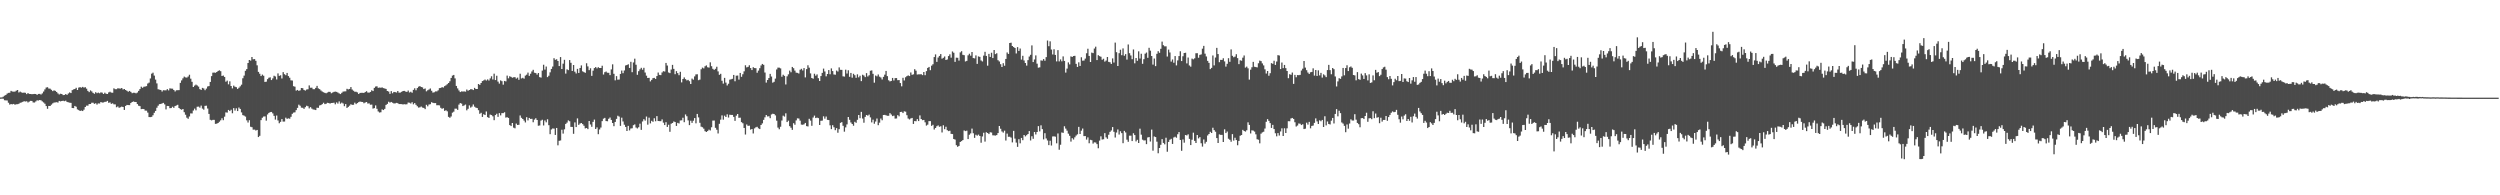 <?xml version="1.0" encoding="UTF-8"?>
<svg xmlns="http://www.w3.org/2000/svg" width="1920" height="150">
  <path d="M0 74.871h1v1.000H0zM1 74.796h1v1.000H1zM2 74.229h1v1.584H2zM3 73.482h1v3.540H3zM4 72.928h1v4.202H4zM5 71.903h1v5.230H5zM6 71.343h1v7.542H6zM7 71.214h1v9.098H7zM8 69.781h1v10.152H8zM9 70.296h1v9.828H9zM10 70.385h1v9.439H10zM11 70.364h1v10.054H11zM12 69.634h1v10.422H12zM13 69.106h1v10.909H13zM14 70.999h1v8.738H14zM15 70.351h1v8.579H15zM16 70.945h1v7.749H16zM17 71.281h1v6.943H17zM18 71.113h1v6.622H18zM19 71.288h1v6.715H19zM20 72.275h1v5.497H20zM21 71.491h1v7.223H21zM22 72.124h1v5.930H22zM23 72.195h1v5.286H23zM24 72.358h1v5.152H24zM25 72.260h1v6.423H25zM26 72.132h1v6.600H26zM27 72.204h1v5.733H27zM28 72.870h1v4.194H28zM29 72.130h1v5.060H29zM30 72.094h1v4.689H30zM31 72.587h1v4.487H31zM32 71.725h1v6.166H32zM33 70.318h1v8.352H33zM34 68.672h1v10.994H34zM35 67.243h1v14.228H35zM36 66.988h1v16.553H36zM37 68.015h1v13.325H37zM38 68.087h1v13.327H38zM39 68.975h1v11.429H39zM40 69.986h1v9.409H40zM41 69.399h1v9.382H41zM42 69.775h1v8.871H42zM43 70.583h1v7.906H43zM44 71.737h1v7.055H44zM45 72.534h1v4.966H45zM46 72.009h1v5.883H46zM47 72.197h1v5.389H47zM48 73.085h1v4.261H48zM49 72.931h1v4.779H49zM50 72.268h1v5.032H50zM51 72.863h1v5.410H51zM52 71.776h1v6.826H52zM53 70.981h1v7.883H53zM54 71.453h1v7.563H54zM55 69.245h1v13.686H55zM56 68.660h1v14.396H56zM57 68.372h1v12.998H57zM58 67.440h1v14.513H58zM59 69.102h1v14.901H59zM60 67.299h1v17.261H60zM61 66.925h1v18.340H61zM62 67.352h1v17.560H62zM63 66.723h1v18.577H63zM64 67.288h1v16.923H64zM65 66.979h1v15.175H65zM66 68.079h1v13.018H66zM67 69.784h1v11.390H67zM68 70.778h1v9.145H68zM69 69.439h1v10.411H69zM70 70.172h1v8.749H70zM71 71.314h1v7.610H71zM72 72.047h1v7.747H72zM73 70.808h1v8.484H73zM74 71.558h1v8.767H74zM75 71.103h1v8.317H75zM76 71.625h1v7.877H76zM77 70.922h1v7.390H77zM78 71.188h1v7.612H78zM79 72.197h1v6.507H79zM80 71.186h1v7.072H80zM81 71.990h1v6.133H81zM82 72.198h1v5.253H82zM83 70.962h1v7.994H83zM84 70.442h1v8.189H84zM85 71.129h1v8.662H85zM86 71.239h1v8.145H86zM87 67.847h1v12.264H87zM88 68.505h1v11.661H88zM89 68.519h1v13.869H89zM90 67.764h1v13.998H90zM91 67.924h1v14.844H91zM92 68.049h1v14.331H92zM93 67.577h1v14.274H93zM94 68.702h1v13.463H94zM95 68.345h1v16.080H95zM96 69.145h1v12.213H96zM97 69.744h1v10.860H97zM98 70.444h1v10.268H98zM99 69.860h1v10.878H99zM100 70.559h1v8.613H100zM101 71.552h1v6.785H101zM102 71.217h1v6.723H102zM103 71.278h1v7.011H103zM104 71.671h1v6.642H104zM105 71.087h1v8.825H105zM106 69.795h1v11.427H106zM107 68.406h1v13.110H107zM108 66.557h1v17.272H108zM109 67.421h1v16.219H109zM110 66.588h1v17.163H110zM111 66.450h1v18.475H111zM112 66.171h1v18.835H112zM113 64.158h1v22.308H113zM114 63.416h1v26.502H114zM115 60.253h1v29.720H115zM116 56.583h1v33.155H116zM117 55.804h1v32.722H117zM118 58.037h1v28.582H118zM119 61.128h1v24.058H119zM120 64.073h1v18.662H120zM121 68.560h1v12.615H121zM122 68.843h1v11.142H122zM123 69.140h1v10.706H123zM124 70.308h1v9.101H124zM125 69.276h1v9.750H125zM126 69.391h1v10.799H126zM127 69.353h1v14.667H127zM128 68.432h1v12.902H128zM129 69.407h1v12.054H129zM130 67.815h1v15.302H130zM131 68.062h1v14.921H131zM132 68.120h1v13.874H132zM133 69.118h1v13.744H133zM134 70.234h1v11.204H134zM135 69.340h1v11.637H135zM136 69.271h1v11.195H136zM137 69.233h1v13.699H137zM138 63.643h1v20.167H138zM139 61.726h1v22.558H139zM140 60.146h1v23.567H140zM141 58.844h1v27.333H141zM142 59.427h1v28.712H142zM143 59.605h1v30.776H143zM144 58.763h1v32.496H144zM145 57.386h1v32.043H145zM146 60.420h1v26.686H146zM147 62.813h1v24.313H147zM148 66.813h1v18.091H148zM149 65.752h1v17.673H149zM150 64.985h1v19.733H150zM151 65.637h1v16.312H151zM152 66.490h1v15.391H152zM153 68.452h1v14.215H153zM154 69.079h1v12.041H154zM155 67.479h1v15.906H155zM156 67.934h1v16.315H156zM157 69.261h1v12.021H157zM158 68.027h1v13.115H158zM159 66.386h1v16.962H159zM160 66.091h1v21.406H160zM161 62.939h1v29.083H161zM162 58.460h1v34.031H162zM163 55.798h1v36.235H163zM164 55.725h1v36.346H164zM165 55.907h1v39.207H165zM166 55.303h1v39.679H166zM167 54.462h1v39.985H167zM168 53.994h1v39.493H168zM169 54.676h1v37.754H169zM170 58.330h1v32.485H170zM171 57.983h1v34.329H171zM172 59.103h1v30.481H172zM173 62.736h1v23.579H173zM174 61.904h1v24.549H174zM175 64.788h1v19.633H175zM176 62.452h1v22.831H176zM177 66.039h1v18.217H177zM178 67.890h1v19.122H178zM179 65.757h1v17.305H179zM180 66.590h1v18.356H180zM181 66.988h1v16.205H181zM182 68.304h1v16.984H182zM183 67.380h1v15.203H183zM184 66.278h1v17.401H184zM185 65.033h1v21.274H185zM186 60.113h1v28.285H186zM187 58.081h1v30.738H187zM188 54.362h1v35.191H188zM189 53.081h1v39.311H189zM190 48.375h1v45.731H190zM191 46.055h1v46.238H191zM192 46.566h1v50.757H192zM193 43.754h1v53.922H193zM194 45.508h1v54.072H194zM195 45.380h1v54.134H195zM196 46.699h1v53.548H196zM197 50.173h1v49.615H197zM198 55.197h1v50.068H198zM199 56.622h1v47.688H199zM200 58.440h1v33.833H200zM201 57.287h1v33.110H201zM202 58.139h1v31.340H202zM203 62.909h1v26.496H203zM204 62.706h1v29.946H204zM205 60.764h1v27.149H205zM206 59.702h1v27.016H206zM207 59.367h1v26.742H207zM208 61.478h1v24.463H208zM209 60.189h1v26.881H209zM210 58.189h1v30.785H210zM211 58.734h1v33.109H211zM212 61.011h1v27.736H212zM213 56.374h1v36.121H213zM214 58.275h1v36.406H214zM215 57.824h1v35.746H215zM216 60.280h1v31.189H216zM217 55.414h1v37.994H217zM218 57.000h1v36.328H218zM219 57.762h1v32.608H219zM220 56.020h1v35.278H220zM221 58.441h1v32.445H221zM222 59.706h1v31.481H222zM223 61.709h1v28.011H223zM224 61.846h1v25.543H224zM225 66.183h1v20.296H225zM226 66.541h1v19.745H226zM227 69.585h1v14.996H227zM228 69.086h1v13.735H228zM229 69.766h1v10.618H229zM230 69.397h1v11.799H230zM231 67.561h1v15.133H231zM232 67.743h1v15.043H232zM233 69.051h1v14.534H233zM234 69.561h1v12.756H234zM235 68.778h1v12.419H235zM236 68.569h1v13.052H236zM237 65.572h1v17.672H237zM238 67.358h1v14.903H238zM239 67.326h1v16.081H239zM240 68.490h1v15.563H240zM241 68.485h1v15.736H241zM242 67.506h1v17.045H242zM243 65.936h1v16.824H243zM244 67.883h1v14.933H244zM245 68.477h1v12.497H245zM246 69.501h1v11.178H246zM247 70.272h1v9.721H247zM248 70.866h1v8.059H248zM249 71.335h1v8.632H249zM250 71.608h1v8.084H250zM251 71.073h1v7.902H251zM252 70.497h1v8.638H252zM253 70.572h1v8.986H253zM254 71.608h1v7.480H254zM255 71.078h1v7.996H255zM256 70.532h1v8.318H256zM257 70.339h1v9.766H257zM258 70.567h1v8.083H258zM259 71.081h1v8.506H259zM260 71.736h1v6.154H260zM261 72.257h1v7.357H261zM262 71.251h1v7.545H262zM263 70.345h1v9.117H263zM264 70.172h1v11.402H264zM265 70.168h1v9.765H265zM266 68.223h1v14.686H266zM267 68.679h1v13.408H267zM268 68.316h1v12.848H268zM269 66.874h1v13.186H269zM270 68.754h1v11.784H270zM271 69.667h1v10.795H271zM272 70.430h1v8.420H272zM273 70.453h1v9.532H273zM274 70.970h1v8.196H274zM275 72.205h1v6.217H275zM276 71.386h1v6.618H276zM277 71.247h1v7.001H277zM278 71.251h1v7.060H278zM279 71.350h1v7.934H279zM280 70.693h1v8.074H280zM281 70.030h1v8.319H281zM282 71.077h1v8.446H282zM283 71.169h1v8.242H283zM284 70.589h1v9.856H284zM285 69.337h1v10.986H285zM286 69.955h1v13.473H286zM287 67.480h1v15.585H287zM288 66.467h1v14.480H288zM289 66.229h1v17.335H289zM290 67.435h1v18.193H290zM291 67.227h1v19.203H291zM292 67.373h1v18.822H292zM293 67.114h1v16.926H293zM294 67.690h1v16.844H294zM295 67.916h1v15.688H295zM296 68.294h1v12.305H296zM297 69.906h1v9.850H297zM298 70.273h1v7.836H298zM299 72.089h1v6.704H299zM300 70.013h1v8.290H300zM301 71.604h1v7.293H301zM302 70.594h1v8.847H302zM303 70.767h1v8.642H303zM304 71.047h1v7.950H304zM305 69.864h1v9.379H305zM306 71.191h1v8.739H306zM307 71.055h1v8.878H307zM308 70.509h1v9.453H308zM309 69.893h1v10.321H309zM310 69.791h1v10.236H310zM311 70.304h1v9.886H311zM312 70.600h1v9.489H312zM313 69.522h1v9.250H313zM314 70.993h1v7.915H314zM315 70.456h1v9.066H315zM316 71.237h1v7.249H316zM317 69.040h1v11.102H317zM318 67.804h1v11.373H318zM319 69.308h1v11.186H319zM320 67.618h1v13.990H320zM321 66.556h1v16.080H321zM322 66.085h1v16.358H322zM323 66.828h1v14.988H323zM324 67.103h1v15.536H324zM325 68.427h1v14.446H325zM326 67.965h1v15.833H326zM327 70.158h1v10.342H327zM328 69.319h1v12.325H328zM329 68.689h1v11.574H329zM330 67.930h1v12.118H330zM331 69.709h1v8.793H331zM332 71.121h1v7.882H332zM333 70.867h1v8.344H333zM334 70.196h1v8.945H334zM335 70.200h1v10.634H335zM336 69.383h1v11.387H336zM337 67.686h1v13.249H337zM338 67.511h1v15.294H338zM339 66.903h1v16.671H339zM340 67.241h1v15.875H340zM341 66.154h1v18.999H341zM342 65.548h1v19.161H342zM343 64.679h1v20.822H343zM344 63.736h1v26.034H344zM345 62.416h1v28.077H345zM346 59.842h1v29.614H346zM347 58.038h1v28.474H347zM348 57.536h1v28.208H348zM349 60.208h1v23.230H349zM350 66.003h1v17.469H350zM351 67.909h1v16.489H351zM352 69.496h1v10.841H352zM353 70.687h1v8.450H353zM354 70.185h1v9.387H354zM355 70.275h1v11.174H355zM356 70.200h1v10.743H356zM357 70.419h1v9.878H357zM358 68.740h1v16.010H358zM359 69.675h1v13.889H359zM360 69.140h1v11.822H360zM361 68.506h1v14.121H361zM362 68.575h1v13.291H362zM363 69.164h1v11.053H363zM364 67.474h1v14.424H364zM365 68.340h1v14.356H365zM366 68.375h1v14.636H366zM367 64.499h1v20.142H367zM368 65.166h1v22.224H368zM369 63.751h1v22.857H369zM370 62.237h1v27.579H370zM371 61.735h1v26.002H371zM372 61.108h1v27.209H372zM373 61.864h1v23.728H373zM374 60.966h1v29.004H374zM375 61.828h1v28.738H375zM376 60.210h1v27.796H376zM377 58.559h1v29.795H377zM378 61.009h1v28.318H378zM379 56.580h1v35.717H379zM380 61.483h1v26.898H380zM381 58.176h1v29.154H381zM382 62.654h1v27.103H382zM383 64.188h1v22.699H383zM384 61.730h1v26.887H384zM385 62.379h1v24.519H385zM386 65.026h1v21.844H386zM387 62.135h1v24.086H387zM388 62.515h1v27.795H388zM389 58.062h1v31.969H389zM390 60.180h1v30.408H390zM391 58.590h1v37.450H391zM392 59.029h1v37.799H392zM393 59.684h1v34.798H393zM394 59.339h1v38.729H394zM395 59.252h1v39.318H395zM396 60.355h1v34.558H396zM397 59.601h1v36.418H397zM398 61.306h1v34.544H398zM399 56.653h1v32.039H399zM400 60.266h1v30.190H400zM401 59.770h1v31.613H401zM402 60.424h1v32.203H402zM403 58.071h1v35.972H403zM404 57.351h1v32.654H404zM405 55.746h1v36.723H405zM406 58.248h1v32.321H406zM407 56.645h1v34.692H407zM408 54.907h1v36.323H408zM409 53.585h1v40.334H409zM410 55.835h1v36.028H410zM411 56.101h1v34.729H411zM412 57.319h1v34.826H412zM413 56.066h1v40.499H413zM414 59.230h1v37.116H414zM415 59.605h1v33.028H415zM416 54.243h1v37.728H416zM417 49.718h1v46.645H417zM418 53.435h1v39.091H418zM419 51.102h1v42.844H419zM420 59.213h1v32.405H420zM421 58.178h1v37.981H421zM422 55.561h1v47.509H422zM423 52.928h1v46.516H423zM424 51.092h1v47.576H424zM425 44.703h1v54.061H425zM426 45.915h1v57.693H426zM427 45.518h1v52.760H427zM428 46.837h1v64.790H428zM429 50.722h1v57.437H429zM430 43.835h1v64.054H430zM431 52.980h1v46.672H431zM432 48.919h1v53.703H432zM433 45.926h1v53.377H433zM434 56.532h1v38.629H434zM435 53.243h1v40.916H435zM436 53.855h1v38.635H436zM437 46.152h1v46.963H437zM438 48.255h1v49.174H438zM439 54.463h1v43.030H439zM440 49.909h1v52.836H440zM441 55.058h1v38.927H441zM442 56.437h1v41.142H442zM443 52.886h1v38.041H443zM444 56.038h1v39.846H444zM445 52.204h1v42.654H445zM446 50.212h1v44.250H446zM447 54.767h1v40.558H447zM448 55.411h1v41.173H448zM449 55.932h1v42.675H449zM450 48.606h1v49.700H450zM451 50.972h1v48.209H451zM452 53.879h1v39.025H452zM453 52.442h1v43.142H453zM454 58.244h1v39.125H454zM455 54.261h1v39.335H455zM456 52.252h1v39.587H456zM457 51.508h1v47.572H457zM458 52.523h1v45.316H458zM459 51.604h1v51.449H459zM460 52.232h1v47.209H460zM461 52.219h1v45.719H461zM462 50.492h1v42.526H462zM463 57.240h1v33.877H463zM464 55.472h1v35.036H464zM465 54.929h1v38.051H465zM466 55.868h1v37.289H466zM467 55.928h1v35.313H467zM468 57.691h1v32.563H468zM469 53.307h1v38.821H469zM470 49.426h1v45.056H470zM471 56.689h1v40.214H471zM472 61.709h1v31.939H472zM473 58.483h1v32.822H473zM474 61.209h1v27.685H474zM475 61.101h1v28.458H475zM476 56.760h1v39.931H476zM477 54.176h1v36.169H477zM478 56.213h1v37.067H478zM479 54.114h1v41.703H479zM480 50.276h1v47.220H480zM481 49.935h1v50.682H481zM482 49.333h1v47.328H482zM483 52.169h1v47.990H483zM484 47.483h1v51.254H484zM485 55.430h1v43.057H485zM486 47.959h1v48.186H486zM487 45.067h1v50.480H487zM488 49.710h1v48.245H488zM489 57.434h1v41.233H489zM490 54.665h1v43.085H490zM491 53.227h1v41.753H491zM492 52.084h1v47.671H492zM493 53.568h1v39.735H493zM494 52.073h1v39.483H494zM495 55.693h1v36.926H495zM496 58.122h1v31.398H496zM497 59.914h1v35.848H497zM498 59.734h1v30.645H498zM499 62.535h1v32.222H499zM500 61.354h1v31.444H500zM501 60.014h1v33.524H501zM502 59.801h1v31.027H502zM503 60.636h1v32.490H503zM504 58.422h1v30.756H504zM505 55.701h1v37.246H505zM506 57.513h1v35.493H506zM507 57.677h1v35.398H507zM508 55.630h1v36.060H508zM509 54.706h1v39.484H509zM510 54.934h1v41.103H510zM511 48.340h1v45.523H511zM512 50.354h1v47.108H512zM513 55.658h1v40.125H513zM514 56.146h1v45.088H514zM515 53.402h1v41.600H515zM516 49.798h1v44.688H516zM517 52.899h1v40.361H517zM518 56.997h1v36.730H518zM519 54.635h1v42.094H519zM520 56.147h1v38.194H520zM521 57.773h1v37.044H521zM522 55.123h1v37.372H522zM523 63.258h1v29.151H523zM524 60.648h1v29.781H524zM525 59.427h1v34.405H525zM526 60.780h1v27.125H526zM527 61.721h1v27.551H527zM528 61.332h1v31.158H528zM529 62.353h1v33.751H529zM530 64.504h1v28.206H530zM531 60.344h1v34.000H531zM532 61.165h1v31.579H532zM533 58.665h1v32.023H533zM534 57.125h1v37.578H534zM535 57.057h1v30.449H535zM536 61.572h1v28.615H536zM537 61.123h1v33.164H537zM538 53.210h1v44.072H538zM539 51.901h1v45.836H539zM540 52.521h1v46.283H540zM541 50.900h1v49.871H541zM542 50.242h1v51.129H542zM543 51.649h1v49.012H543zM544 51.932h1v47.662H544zM545 47.880h1v52.326H545zM546 50.862h1v46.876H546zM547 52.828h1v39.784H547zM548 53.660h1v38.934H548zM549 52.825h1v45.309H549zM550 51.235h1v48.392H550zM551 54.824h1v47.661H551zM552 57.467h1v37.622H552zM553 56.679h1v35.212H553zM554 62.020h1v26.584H554zM555 64.220h1v27.660H555zM556 59.787h1v29.055H556zM557 63.441h1v26.418H557zM558 65.653h1v22.172H558zM559 64.308h1v25.948H559zM560 61.190h1v26.940H560zM561 60.852h1v27.398H561zM562 60.509h1v27.774H562zM563 57.529h1v32.239H563zM564 62.432h1v30.407H564zM565 58.137h1v30.708H565zM566 58.004h1v29.539H566zM567 61.135h1v29.319H567zM568 56.038h1v34.354H568zM569 58.976h1v34.838H569zM570 57.054h1v37.591H570zM571 54.802h1v43.477H571zM572 50.120h1v53.227H572zM573 51.787h1v43.817H573zM574 51.329h1v45.327H574zM575 50.138h1v46.387H575zM576 52.265h1v47.253H576zM577 53.801h1v45.271H577zM578 51.626h1v50.864H578zM579 52.269h1v46.328H579zM580 52.363h1v45.453H580zM581 55.841h1v41.548H581zM582 54.221h1v44.352H582zM583 52.400h1v46.734H583zM584 50.295h1v45.697H584zM585 49.102h1v45.685H585zM586 49.762h1v42.274H586zM587 55.683h1v34.414H587zM588 63.450h1v24.871H588zM589 61.424h1v28.045H589zM590 59.958h1v29.352H590zM591 56.710h1v34.061H591zM592 58.785h1v29.137H592zM593 63.479h1v23.869H593zM594 62.804h1v24.744H594zM595 60.344h1v28.306H595zM596 53.364h1v39.294H596zM597 51.912h1v46.064H597zM598 51.961h1v47.320H598zM599 52.524h1v44.805H599zM600 58.948h1v33.636H600zM601 57.397h1v31.416H601zM602 58.255h1v31.310H602zM603 64.851h1v22.202H603zM604 58.617h1v35.107H604zM605 57.077h1v35.597H605zM606 54.226h1v42.665H606zM607 55.490h1v42.586H607zM608 51.391h1v48.327H608zM609 52.400h1v42.241H609zM610 54.215h1v41.556H610zM611 55.801h1v36.663H611zM612 55.971h1v34.901H612zM613 56.497h1v34.550H613zM614 53.561h1v39.102H614zM615 52.817h1v42.853H615zM616 54.115h1v41.718H616zM617 52.290h1v43.188H617zM618 59.458h1v34.953H618zM619 53.080h1v43.778H619zM620 50.143h1v46.987H620zM621 51.991h1v39.273H621zM622 56.375h1v36.267H622zM623 59.898h1v36.692H623zM624 60.446h1v29.808H624zM625 56.652h1v32.151H625zM626 58.126h1v32.546H626zM627 57.132h1v33.174H627zM628 60.075h1v30.665H628zM629 62.232h1v33.749H629zM630 58.416h1v34.340H630zM631 55.945h1v36.669H631zM632 52.703h1v36.652H632zM633 54.903h1v36.226H633zM634 58.628h1v30.844H634zM635 56.820h1v35.235H635zM636 53.815h1v38.408H636zM637 57.051h1v39.204H637zM638 52.533h1v46.638H638zM639 54.593h1v41.571H639zM640 57.173h1v40.580H640zM641 57.416h1v42.597H641zM642 54.156h1v44.242H642zM643 54.911h1v47.023H643zM644 51.755h1v47.465H644zM645 53.610h1v40.775H645zM646 53.681h1v40.139H646zM647 58.642h1v37.950H647zM648 58.853h1v42.277H648zM649 53.492h1v44.349H649zM650 56.491h1v39.057H650zM651 53.958h1v35.922H651zM652 59.002h1v33.028H652zM653 56.036h1v38.018H653zM654 59.639h1v35.610H654zM655 56.690h1v39.849H655zM656 57.772h1v35.789H656zM657 59.753h1v34.577H657zM658 57.078h1v34.937H658zM659 59.415h1v28.907H659zM660 58.184h1v32.605H660zM661 62.332h1v23.569H661zM662 57.404h1v33.605H662zM663 57.985h1v36.250H663zM664 59.249h1v30.495H664zM665 56.154h1v32.168H665zM666 58.720h1v30.093H666zM667 57.796h1v30.222H667zM668 54.330h1v35.819H668zM669 54.064h1v39.955H669zM670 56.684h1v35.212H670zM671 63.496h1v31.513H671zM672 58.031h1v35.306H672zM673 58.623h1v32.434H673zM674 57.177h1v38.981H674zM675 58.879h1v35.339H675zM676 59.482h1v31.554H676zM677 61.054h1v31.328H677zM678 59.055h1v29.242H678zM679 57.367h1v30.831H679zM680 54.495h1v34.082H680zM681 58.477h1v30.448H681zM682 61.669h1v27.242H682zM683 62.530h1v24.337H683zM684 62.141h1v25.818H684zM685 59.871h1v29.327H685zM686 61.813h1v27.019H686zM687 60.012h1v31.063H687zM688 59.938h1v31.029H688zM689 61.597h1v26.843H689zM690 61.469h1v27.857H690zM691 63.779h1v22.261H691zM692 66.280h1v19.593H692zM693 59.748h1v27.072H693zM694 61.797h1v23.723H694zM695 59.324h1v26.424H695zM696 58.493h1v29.976H696zM697 57.907h1v33.119H697zM698 58.410h1v33.338H698zM699 55.660h1v35.298H699zM700 57.446h1v33.139H700zM701 57.066h1v38.092H701zM702 53.162h1v39.837H702zM703 54.257h1v38.869H703zM704 57.232h1v34.253H704zM705 57.091h1v35.867H705zM706 57.112h1v31.515H706zM707 56.969h1v34.411H707zM708 57.710h1v34.623H708zM709 55.281h1v36.834H709zM710 57.732h1v36.218H710zM711 54.654h1v41.798H711zM712 52.158h1v43.608H712zM713 51.395h1v41.652H713zM714 53.912h1v39.098H714zM715 50.408h1v46.280H715zM716 49.337h1v46.517H716zM717 43.820h1v55.644H717zM718 41.796h1v56.533H718zM719 47.502h1v49.474H719zM720 44.205h1v52.097H720zM721 42.971h1v54.423H721zM722 41.500h1v55.476H722zM723 45.046h1v56.692H723zM724 44.374h1v51.823H724zM725 43.340h1v55.876H725zM726 46.105h1v51.247H726zM727 45.689h1v54.291H727zM728 43.034h1v57.691H728zM729 41.732h1v58.666H729zM730 44.306h1v58.528H730zM731 39.520h1v63.430H731zM732 40.517h1v66.228H732zM733 47.491h1v59.709H733zM734 44.280h1v67.210H734zM735 44.374h1v68.347H735zM736 46.540h1v65.513H736zM737 40.265h1v68.763H737zM738 39.305h1v69.069H738zM739 42.077h1v65.483H739zM740 42.395h1v57.785H740zM741 47.203h1v53.523H741zM742 46.745h1v53.592H742zM743 42.506h1v64.314H743zM744 41.264h1v62.199H744zM745 42.744h1v59.702H745zM746 39.947h1v58.827H746zM747 44.584h1v57.776H747zM748 44.843h1v61.055H748zM749 42.543h1v60.942H749zM750 49.067h1v55.141H750zM751 43.292h1v60.069H751zM752 43.666h1v60.802H752zM753 46.429h1v63.188H753zM754 47.181h1v57.632H754zM755 42.718h1v59.246H755zM756 39.798h1v68.934H756zM757 42.932h1v58.645H757zM758 50.438h1v51.703H758zM759 41.356h1v61.611H759zM760 43.748h1v57.829H760zM761 40.500h1v61.301H761zM762 44.592h1v59.340H762zM763 38.419h1v65.547H763zM764 41.570h1v62.572H764zM765 40.896h1v62.832H765zM766 46.214h1v55.958H766zM767 47.204h1v49.545H767zM768 49.313h1v49.532H768zM769 51.481h1v49.503H769zM770 48.542h1v53.277H770zM771 50.486h1v49.849H771zM772 45.282h1v62.668H772zM773 40.303h1v62.326H773zM774 41.441h1v63.630H774zM775 33.005h1v72.018H775zM776 32.774h1v72.899H776zM777 35.330h1v74.055H777zM778 36.170h1v64.321H778zM779 36.843h1v69.628H779zM780 41.071h1v68.434H780zM781 36.188h1v76.582H781zM782 39.107h1v67.803H782zM783 37.283h1v72.784H783zM784 45.770h1v60.175H784zM785 42.849h1v64.818H785zM786 46.450h1v57.244H786zM787 48.360h1v56.398H787zM788 50.370h1v53.475H788zM789 46.172h1v56.730H789zM790 43.416h1v57.244H790zM791 42.073h1v65.822H791zM792 34.857h1v69.773H792zM793 47.684h1v58.935H793zM794 45.655h1v55.703H794zM795 42.548h1v60.718H795zM796 48.902h1v52.487H796zM797 51.961h1v44.905H797zM798 51.716h1v49.190H798zM799 46.387h1v49.870H799zM800 46.571h1v52.617H800zM801 45.358h1v61.715H801zM802 46.659h1v55.644H802zM803 43.883h1v62.435H803zM804 31.115h1v76.756H804zM805 35.500h1v75.959H805zM806 31.759h1v76.308H806zM807 38.054h1v73.739H807zM808 41.819h1v62.980H808zM809 37.855h1v66.871H809zM810 42.210h1v62.734H810zM811 47.155h1v62.919H811zM812 38.515h1v63.998H812zM813 47.176h1v67.817H813zM814 45.615h1v65.543H814zM815 47.111h1v54.625H815zM816 43.316h1v58.719H816zM817 46.787h1v50.160H817zM818 55.733h1v43.023H818zM819 52.700h1v47.659H819zM820 47.939h1v54.712H820zM821 49.482h1v54.792H821zM822 43.297h1v65.462H822zM823 43.711h1v62.421H823zM824 43.027h1v64.157H824zM825 42.854h1v62.595H825zM826 49.044h1v55.046H826zM827 51.398h1v51.773H827zM828 47.882h1v49.549H828zM829 50.612h1v52.301H829zM830 44.002h1v56.365H830zM831 46.572h1v52.142H831zM832 46.487h1v58.058H832zM833 44.994h1v59.510H833zM834 40.902h1v66.336H834zM835 37.403h1v68.105H835zM836 42.941h1v67.079H836zM837 47.619h1v59.744H837zM838 40.418h1v67.266H838zM839 40.788h1v69.490H839zM840 37.290h1v71.996H840zM841 35.860h1v73.606H841zM842 46.110h1v64.576H842zM843 42.371h1v71.499H843zM844 43.098h1v64.877H844zM845 43.559h1v61.138H845zM846 45.883h1v61.253H846zM847 45.105h1v61.872H847zM848 47.288h1v54.939H848zM849 46.470h1v59.070H849zM850 43.799h1v62.791H850zM851 47.513h1v55.957H851zM852 47.803h1v53.461H852zM853 49.097h1v51.096H853zM854 44.828h1v52.738H854zM855 48.035h1v53.203H855zM856 32.714h1v72.891H856zM857 40.100h1v61.697H857zM858 50.668h1v48.756H858zM859 40.881h1v62.421H859zM860 38.177h1v62.631H860zM861 42.386h1v59.873H861zM862 37.180h1v72.795H862zM863 42.784h1v57.720H863zM864 41.596h1v60.145H864zM865 45.775h1v61.481H865zM866 34.173h1v74.741H866zM867 40.863h1v63.321H867zM868 42.602h1v61.600H868zM869 45.446h1v62.901H869zM870 37.994h1v64.335H870zM871 48.635h1v55.074H871zM872 44.551h1v64.064H872zM873 46.694h1v60.673H873zM874 39.434h1v70.413H874zM875 44.961h1v53.846H875zM876 41.291h1v62.117H876zM877 48.982h1v58.277H877zM878 45.448h1v62.439H878zM879 41.235h1v66.545H879zM880 40.363h1v70.341H880zM881 44.384h1v61.199H881zM882 36.692h1v68.599H882zM883 38.923h1v69.753H883zM884 42.997h1v56.515H884zM885 49.631h1v66.101H885zM886 44.966h1v59.840H886zM887 50.772h1v54.499H887zM888 41.297h1v67.497H888zM889 39.330h1v78.371H889zM890 40.550h1v73.125H890zM891 37.474h1v73.711H891zM892 31.954h1v74.920H892zM893 34.694h1v75.059H893zM894 35.560h1v75.269H894zM895 35.585h1v70.170H895zM896 43.431h1v73.112H896zM897 38.091h1v70.919H897zM898 40.288h1v67.030H898zM899 47.332h1v59.287H899zM900 45.664h1v64.869H900zM901 48.161h1v57.392H901zM902 43.070h1v61.919H902zM903 50.206h1v55.560H903zM904 46.392h1v56.732H904zM905 43.075h1v58.363H905zM906 39.365h1v68.101H906zM907 46.916h1v68.898H907zM908 43.232h1v63.901H908zM909 40.725h1v68.858H909zM910 40.492h1v63.173H910zM911 48.687h1v55.344H911zM912 44.176h1v59.009H912zM913 50.297h1v56.361H913zM914 51.202h1v60.231H914zM915 44.992h1v62.301H915zM916 45.570h1v56.343H916zM917 44.794h1v63.411H917zM918 40.914h1v68.930H918zM919 40.832h1v62.851H919zM920 44.317h1v61.992H920zM921 42.128h1v63.205H921zM922 41.759h1v68.293H922zM923 37.395h1v75.219H923zM924 35.206h1v71.893H924zM925 41.193h1v69.099H925zM926 43.362h1v65.552H926zM927 46.767h1v57.293H927zM928 48.282h1v54.643H928zM929 53.104h1v48.101H929zM930 52.113h1v50.006H930zM931 42.621h1v55.485H931zM932 50.204h1v49.746H932zM933 44.161h1v56.998H933zM934 36.753h1v69.272H934zM935 41.519h1v68.327H935zM936 47.755h1v55.483H936zM937 45.993h1v57.593H937zM938 46.042h1v57.555H938zM939 44.725h1v64.337H939zM940 47.139h1v52.188H940zM941 51.175h1v51.000H941zM942 48.990h1v52.007H942zM943 44.684h1v61.852H943zM944 47.468h1v59.880H944zM945 37.940h1v70.920H945zM946 42.836h1v60.180H946zM947 43.968h1v64.016H947zM948 43.463h1v62.295H948zM949 41.601h1v65.962H949zM950 44.627h1v66.941H950zM951 49.267h1v58.972H951zM952 46.300h1v57.932H952zM953 46.664h1v57.041H953zM954 44.298h1v55.436H954zM955 42.602h1v58.003H955zM956 51.917h1v49.143H956zM957 51.147h1v48.881H957zM958 52.502h1v41.460H958zM959 61.130h1v34.830H959zM960 53.503h1v49.004H960zM961 51.642h1v48.444H961zM962 47.501h1v52.792H962zM963 51.241h1v49.849H963zM964 51.525h1v51.657H964zM965 51.778h1v55.198H965zM966 48.607h1v58.691H966zM967 46.547h1v63.551H967zM968 46.950h1v55.691H968zM969 48.672h1v53.016H969zM970 50.210h1v50.953H970zM971 53.230h1v45.468H971zM972 56.465h1v37.094H972zM973 54.519h1v36.966H973zM974 58.152h1v34.673H974zM975 56.213h1v38.373H975zM976 48.487h1v49.760H976zM977 49.013h1v46.901H977zM978 46.622h1v52.486H978zM979 49.850h1v52.489H979zM980 47.271h1v57.418H980zM981 42.353h1v59.867H981zM982 42.665h1v61.401H982zM983 53.060h1v47.903H983zM984 48.042h1v50.501H984zM985 52.333h1v52.098H985zM986 49.886h1v48.617H986zM987 52.306h1v49.856H987zM988 54.505h1v44.058H988zM989 60.032h1v33.043H989zM990 56.984h1v36.146H990zM991 57.459h1v33.502H991zM992 55.701h1v34.871H992zM993 64.387h1v26.953H993zM994 57.490h1v36.428H994zM995 59.353h1v37.806H995zM996 57.666h1v38.721H996zM997 57.728h1v37.087H997zM998 57.497h1v37.552H998zM999 54.196h1v41.870H999zM1000 52.762h1v42.664H1000zM1001 46.837h1v52.280H1001zM1002 51.931h1v46.862H1002zM1003 53.911h1v40.287H1003zM1004 55.712h1v40.003H1004zM1005 56.762h1v36.840H1005zM1006 55.483h1v43.057H1006zM1007 55.220h1v41.521H1007zM1008 52.504h1v43.930H1008zM1009 58.059h1v36.307H1009zM1010 53.769h1v37.164H1010zM1011 58.325h1v34.931H1011zM1012 54.024h1v41.229H1012zM1013 57.903h1v34.498H1013zM1014 55.977h1v37.143H1014zM1015 59.582h1v32.533H1015zM1016 57.081h1v40.475H1016zM1017 57.894h1v31.379H1017zM1018 59.260h1v37.069H1018zM1019 53.816h1v39.457H1019zM1020 49.837h1v45.370H1020zM1021 53.840h1v41.749H1021zM1022 57.045h1v35.611H1022zM1023 52.245h1v38.351H1023zM1024 53.127h1v41.671H1024zM1025 58.732h1v28.769H1025zM1026 66.396h1v17.436H1026zM1027 62.499h1v26.847H1027zM1028 60.047h1v25.000H1028zM1029 60.554h1v26.350H1029zM1030 58.662h1v35.393H1030zM1031 52.178h1v42.751H1031zM1032 57.875h1v38.806H1032zM1033 52.276h1v49.279H1033zM1034 50.133h1v45.443H1034zM1035 54.557h1v44.275H1035zM1036 51.647h1v43.226H1036zM1037 51.064h1v40.596H1037zM1038 52.072h1v40.484H1038zM1039 57.611h1v34.938H1039zM1040 57.929h1v29.770H1040zM1041 61.700h1v30.215H1041zM1042 55.417h1v39.016H1042zM1043 60.756h1v34.609H1043zM1044 61.274h1v36.487H1044zM1045 56.525h1v34.257H1045zM1046 57.888h1v32.754H1046zM1047 60.614h1v30.809H1047zM1048 56.181h1v32.931H1048zM1049 57.931h1v28.642H1049zM1050 61.728h1v31.801H1050zM1051 57.087h1v33.797H1051zM1052 63.699h1v27.005H1052zM1053 63.301h1v28.243H1053zM1054 57.892h1v27.561H1054zM1055 61.666h1v29.099H1055zM1056 53.644h1v33.568H1056zM1057 55.884h1v34.516H1057zM1058 55.343h1v34.672H1058zM1059 58.492h1v36.121H1059zM1060 57.417h1v33.016H1060zM1061 53.057h1v40.324H1061zM1062 51.779h1v40.313H1062zM1063 51.255h1v40.845H1063zM1064 53.485h1v35.593H1064zM1065 59.225h1v33.564H1065zM1066 60.860h1v29.024H1066zM1067 58.344h1v29.923H1067zM1068 60.511h1v26.091H1068zM1069 65.598h1v19.946H1069zM1070 63.090h1v23.065H1070zM1071 60.492h1v25.437H1071zM1072 61.634h1v22.750H1072zM1073 58.360h1v29.807H1073zM1074 62.306h1v29.304H1074zM1075 62.096h1v32.125H1075zM1076 56.843h1v32.642H1076zM1077 62.973h1v28.698H1077zM1078 60.212h1v28.589H1078zM1079 60.382h1v27.374H1079zM1080 62.425h1v30.485H1080zM1081 63.004h1v28.398H1081zM1082 59.900h1v32.891H1082zM1083 64.236h1v25.465H1083zM1084 61.686h1v32.377H1084zM1085 59.192h1v30.116H1085zM1086 62.754h1v24.500H1086zM1087 59.176h1v30.574H1087zM1088 65.186h1v25.910H1088zM1089 64.886h1v17.997H1089zM1090 63.633h1v21.962H1090zM1091 62.861h1v24.099H1091zM1092 60.709h1v27.546H1092zM1093 56.650h1v37.760H1093zM1094 54.214h1v38.554H1094zM1095 56.651h1v37.468H1095zM1096 58.498h1v39.842H1096zM1097 54.684h1v42.862H1097zM1098 58.413h1v35.458H1098zM1099 52.511h1v42.273H1099zM1100 54.541h1v41.436H1100zM1101 58.768h1v35.612H1101zM1102 61.167h1v30.316H1102zM1103 65.594h1v20.217H1103zM1104 60.391h1v28.233H1104zM1105 62.756h1v30.380H1105zM1106 60.698h1v24.440H1106zM1107 63.844h1v24.193H1107zM1108 65.452h1v22.084H1108zM1109 61.958h1v26.378H1109zM1110 64.010h1v23.396H1110zM1111 62.867h1v23.701H1111zM1112 62.141h1v24.663H1112zM1113 63.553h1v21.558H1113zM1114 63.577h1v23.090H1114zM1115 61.249h1v25.319H1115zM1116 62.339h1v25.504H1116zM1117 60.516h1v23.317H1117zM1118 61.347h1v26.955H1118zM1119 57.033h1v35.306H1119zM1120 61.220h1v27.123H1120zM1121 62.645h1v28.949H1121zM1122 59.861h1v34.234H1122zM1123 61.210h1v26.867H1123zM1124 58.250h1v36.448H1124zM1125 62.024h1v31.537H1125zM1126 57.992h1v39.559H1126zM1127 58.287h1v37.181H1127zM1128 52.843h1v45.091H1128zM1129 53.339h1v46.763H1129zM1130 53.508h1v42.299H1130zM1131 54.579h1v47.692H1131zM1132 58.701h1v43.691H1132zM1133 58.572h1v36.915H1133zM1134 57.805h1v43.095H1134zM1135 59.649h1v41.556H1135zM1136 59.908h1v31.870H1136zM1137 62.609h1v32.500H1137zM1138 60.297h1v31.495H1138zM1139 57.056h1v40.455H1139zM1140 58.444h1v35.868H1140zM1141 59.094h1v32.331H1141zM1142 60.180h1v32.527H1142zM1143 54.240h1v38.009H1143zM1144 58.571h1v35.696H1144zM1145 58.207h1v35.891H1145zM1146 59.982h1v26.837H1146zM1147 60.059h1v31.050H1147zM1148 56.999h1v35.007H1148zM1149 59.644h1v32.620H1149zM1150 60.436h1v31.074H1150zM1151 58.097h1v33.020H1151zM1152 59.679h1v30.179H1152zM1153 56.266h1v35.764H1153zM1154 54.623h1v40.485H1154zM1155 59.855h1v30.958H1155zM1156 63.019h1v21.647H1156zM1157 53.907h1v41.330H1157zM1158 57.677h1v34.181H1158zM1159 54.909h1v43.568H1159zM1160 48.798h1v53.652H1160zM1161 50.374h1v43.757H1161zM1162 58.006h1v44.261H1162zM1163 50.532h1v51.948H1163zM1164 45.267h1v58.557H1164zM1165 43.756h1v64.531H1165zM1166 42.753h1v62.185H1166zM1167 48.343h1v55.798H1167zM1168 47.271h1v53.767H1168zM1169 53.276h1v42.757H1169zM1170 59.563h1v36.358H1170zM1171 57.149h1v42.688H1171zM1172 55.992h1v34.834H1172zM1173 55.966h1v32.091H1173zM1174 60.186h1v34.857H1174zM1175 50.292h1v41.139H1175zM1176 49.237h1v45.982H1176zM1177 56.756h1v37.595H1177zM1178 55.758h1v38.108H1178zM1179 53.860h1v40.583H1179zM1180 53.926h1v46.977H1180zM1181 53.098h1v47.738H1181zM1182 56.560h1v41.113H1182zM1183 47.183h1v49.931H1183zM1184 55.989h1v42.847H1184zM1185 50.378h1v50.796H1185zM1186 42.385h1v53.550H1186zM1187 48.035h1v47.947H1187zM1188 54.264h1v40.213H1188zM1189 55.150h1v36.451H1189zM1190 45.737h1v48.653H1190zM1191 55.308h1v48.559H1191zM1192 46.672h1v55.672H1192zM1193 36.050h1v80.212H1193zM1194 43.115h1v60.076H1194zM1195 36.959h1v69.811H1195zM1196 46.925h1v58.543H1196zM1197 45.712h1v55.325H1197zM1198 46.171h1v62.585H1198zM1199 49.211h1v57.458H1199zM1200 51.786h1v52.748H1200zM1201 44.386h1v61.624H1201zM1202 45.565h1v55.803H1202zM1203 45.150h1v57.887H1203zM1204 49.945h1v55.836H1204zM1205 44.614h1v60.937H1205zM1206 42.854h1v67.212H1206zM1207 54.185h1v48.498H1207zM1208 45.703h1v58.019H1208zM1209 49.668h1v55.748H1209zM1210 51.133h1v48.511H1210zM1211 43.733h1v49.776H1211zM1212 51.232h1v47.590H1212zM1213 52.382h1v45.410H1213zM1214 44.041h1v60.050H1214zM1215 51.034h1v47.550H1215zM1216 50.492h1v54.860H1216zM1217 51.470h1v49.222H1217zM1218 55.817h1v43.301H1218zM1219 44.405h1v50.659H1219zM1220 49.861h1v49.278H1220zM1221 47.460h1v55.215H1221zM1222 51.756h1v45.755H1222zM1223 50.431h1v49.453H1223zM1224 52.435h1v47.119H1224zM1225 59.129h1v45.202H1225zM1226 51.123h1v58.782H1226zM1227 44.393h1v63.588H1227zM1228 41.741h1v71.256H1228zM1229 38.590h1v67.379H1229zM1230 44.941h1v67.710H1230zM1231 39.155h1v65.492H1231zM1232 42.131h1v62.943H1232zM1233 44.024h1v57.430H1233zM1234 41.083h1v63.981H1234zM1235 39.343h1v67.525H1235zM1236 36.962h1v75.620H1236zM1237 39.371h1v65.273H1237zM1238 43.186h1v56.231H1238zM1239 47.123h1v52.842H1239zM1240 43.951h1v60.583H1240zM1241 35.432h1v67.630H1241zM1242 44.988h1v62.982H1242zM1243 43.039h1v67.757H1243zM1244 45.638h1v63.521H1244zM1245 51.710h1v49.348H1245zM1246 42.693h1v63.157H1246zM1247 44.680h1v58.171H1247zM1248 44.951h1v57.968H1248zM1249 47.459h1v58.885H1249zM1250 46.695h1v60.991H1250zM1251 53.882h1v52.111H1251zM1252 48.665h1v54.968H1252zM1253 47.532h1v65.202H1253zM1254 43.133h1v62.897H1254zM1255 43.585h1v55.721H1255zM1256 39.044h1v72.696H1256zM1257 28.684h1v88.438H1257zM1258 36.796h1v76.451H1258zM1259 35.907h1v77.520H1259zM1260 35.400h1v79.681H1260zM1261 32.429h1v74.757H1261zM1262 36.913h1v73.751H1262zM1263 36.706h1v79.173H1263zM1264 39.402h1v72.595H1264zM1265 48.946h1v61.955H1265zM1266 44.972h1v69.201H1266zM1267 47.511h1v60.433H1267zM1268 39.461h1v64.003H1268zM1269 32.192h1v79.029H1269zM1270 37.087h1v64.989H1270zM1271 44.105h1v59.825H1271zM1272 51.074h1v51.492H1272zM1273 47.997h1v53.405H1273zM1274 43.138h1v64.007H1274zM1275 44.247h1v61.173H1275zM1276 43.854h1v69.637H1276zM1277 42.399h1v75.647H1277zM1278 41.879h1v67.274H1278zM1279 41.587h1v71.054H1279zM1280 42.863h1v59.987H1280zM1281 50.139h1v49.020H1281zM1282 43.207h1v55.649H1282zM1283 47.147h1v53.526H1283zM1284 49.204h1v47.190H1284zM1285 45.955h1v53.524H1285zM1286 50.772h1v44.580H1286zM1287 43.352h1v52.557H1287zM1288 46.909h1v59.176H1288zM1289 46.082h1v62.622H1289zM1290 44.524h1v57.525H1290zM1291 46.698h1v56.426H1291zM1292 47.503h1v58.309H1292zM1293 40.267h1v66.733H1293zM1294 32.639h1v71.555H1294zM1295 46.398h1v62.269H1295zM1296 44.245h1v59.327H1296zM1297 45.501h1v58.829H1297zM1298 44.982h1v60.573H1298zM1299 42.955h1v63.065H1299zM1300 40.798h1v69.571H1300zM1301 45.348h1v56.796H1301zM1302 36.893h1v70.343H1302zM1303 38.401h1v63.003H1303zM1304 41.909h1v58.011H1304zM1305 45.199h1v54.225H1305zM1306 48.174h1v60.610H1306zM1307 47.366h1v63.749H1307zM1308 44.349h1v61.188H1308zM1309 53.411h1v54.338H1309zM1310 49.429h1v51.026H1310zM1311 42.519h1v50.966H1311zM1312 48.679h1v50.572H1312zM1313 46.109h1v58.776H1313zM1314 34.792h1v78.369H1314zM1315 24.438h1v88.314H1315zM1316 46.740h1v64.556H1316zM1317 40.920h1v69.203H1317zM1318 33.999h1v69.311H1318zM1319 34.967h1v72.131H1319zM1320 37.121h1v71.204H1320zM1321 38.960h1v66.348H1321zM1322 39.387h1v72.889H1322zM1323 37.048h1v74.517H1323zM1324 34.493h1v79.188H1324zM1325 34.061h1v82.961H1325zM1326 36.697h1v80.058H1326zM1327 32.378h1v86.343H1327zM1328 33.928h1v70.354H1328zM1329 43.178h1v67.554H1329zM1330 42.277h1v67.804H1330zM1331 43.905h1v61.102H1331zM1332 44.752h1v60.172H1332zM1333 48.125h1v52.702H1333zM1334 40.237h1v61.233H1334zM1335 39.739h1v73.642H1335zM1336 44.880h1v69.185H1336zM1337 35.982h1v78.485H1337zM1338 42.043h1v73.271H1338zM1339 37.879h1v74.187H1339zM1340 40.715h1v69.489H1340zM1341 44.807h1v60.521H1341zM1342 47.432h1v60.665H1342zM1343 45.336h1v61.269H1343zM1344 39.556h1v66.640H1344zM1345 40.623h1v72.555H1345zM1346 49.846h1v61.909H1346zM1347 46.365h1v60.701H1347zM1348 40.737h1v73.368H1348zM1349 46.688h1v65.153H1349zM1350 49.194h1v59.160H1350zM1351 47.262h1v54.889H1351zM1352 47.870h1v62.244H1352zM1353 45.043h1v68.154H1353zM1354 43.610h1v57.982H1354zM1355 52.119h1v54.507H1355zM1356 46.542h1v56.764H1356zM1357 48.794h1v51.841H1357zM1358 46.758h1v56.624H1358zM1359 42.608h1v60.341H1359zM1360 41.418h1v56.712H1360zM1361 41.386h1v60.176H1361zM1362 48.719h1v58.109H1362zM1363 50.032h1v47.985H1363zM1364 51.325h1v50.011H1364zM1365 50.372h1v46.716H1365zM1366 49.982h1v47.223H1366zM1367 49.698h1v47.697H1367zM1368 49.861h1v48.063H1368zM1369 44.740h1v51.282H1369zM1370 44.168h1v54.890H1370zM1371 43.508h1v56.293H1371zM1372 46.547h1v52.433H1372zM1373 45.352h1v52.360H1373zM1374 51.336h1v42.463H1374zM1375 49.172h1v48.879H1375zM1376 55.660h1v39.781H1376zM1377 55.917h1v41.553H1377zM1378 55.417h1v38.017H1378zM1379 54.080h1v38.841H1379zM1380 54.162h1v40.828H1380zM1381 51.596h1v38.840H1381zM1382 58.312h1v32.589H1382zM1383 58.573h1v35.027H1383zM1384 56.018h1v43.783H1384zM1385 55.924h1v38.798H1385zM1386 54.430h1v43.615H1386zM1387 49.623h1v51.088H1387zM1388 54.764h1v42.349H1388zM1389 47.114h1v46.730H1389zM1390 52.542h1v43.903H1390zM1391 52.776h1v46.302H1391zM1392 54.951h1v39.259H1392zM1393 53.122h1v39.371H1393zM1394 51.933h1v50.164H1394zM1395 50.491h1v44.395H1395zM1396 51.034h1v51.261H1396zM1397 53.629h1v49.298H1397zM1398 48.220h1v48.656H1398zM1399 56.639h1v37.483H1399zM1400 59.575h1v35.218H1400zM1401 54.244h1v44.822H1401zM1402 57.720h1v39.311H1402zM1403 54.857h1v44.817H1403zM1404 51.111h1v45.532H1404zM1405 55.039h1v43.798H1405zM1406 53.990h1v43.847H1406zM1407 50.673h1v45.146H1407zM1408 59.014h1v31.558H1408zM1409 55.908h1v38.803H1409zM1410 55.982h1v40.931H1410zM1411 53.382h1v42.103H1411zM1412 50.665h1v45.478H1412zM1413 55.966h1v44.591H1413zM1414 55.827h1v36.226H1414zM1415 56.825h1v39.135H1415zM1416 56.502h1v41.890H1416zM1417 57.196h1v45.388H1417zM1418 51.663h1v44.229H1418zM1419 50.600h1v54.349H1419zM1420 54.336h1v40.356H1420zM1421 53.730h1v42.337H1421zM1422 47.209h1v53.399H1422zM1423 47.397h1v49.911H1423zM1424 34.716h1v68.030H1424zM1425 52.714h1v45.146H1425zM1426 58.245h1v38.753H1426zM1427 53.340h1v41.040H1427zM1428 57.662h1v44.690H1428zM1429 52.158h1v44.913H1429zM1430 49.588h1v43.053H1430zM1431 54.962h1v36.893H1431zM1432 56.290h1v37.115H1432zM1433 56.351h1v36.544H1433zM1434 51.739h1v44.192H1434zM1435 49.213h1v49.453H1435zM1436 46.047h1v57.709H1436zM1437 45.690h1v53.569H1437zM1438 53.048h1v46.749H1438zM1439 54.456h1v41.194H1439zM1440 54.827h1v43.740H1440zM1441 57.300h1v36.820H1441zM1442 59.665h1v39.165H1442zM1443 54.650h1v39.303H1443zM1444 53.802h1v36.644H1444zM1445 51.787h1v46.665H1445zM1446 49.301h1v56.466H1446zM1447 42.321h1v59.300H1447zM1448 46.668h1v58.176H1448zM1449 39.858h1v64.419H1449zM1450 49.704h1v58.817H1450zM1451 46.375h1v56.955H1451zM1452 43.727h1v60.575H1452zM1453 52.654h1v52.396H1453zM1454 43.924h1v53.573H1454zM1455 46.744h1v53.668H1455zM1456 48.561h1v56.991H1456zM1457 48.853h1v54.365H1457zM1458 46.164h1v63.903H1458zM1459 44.108h1v66.741H1459zM1460 40.372h1v81.318H1460zM1461 33.843h1v76.673H1461zM1462 30.416h1v91.842H1462zM1463 37.217h1v75.366H1463zM1464 44.929h1v65.576H1464zM1465 48.192h1v58.060H1465zM1466 51.083h1v48.082H1466zM1467 50.883h1v45.431H1467zM1468 49.447h1v51.246H1468zM1469 52.634h1v44.075H1469zM1470 44.824h1v66.863H1470zM1471 42.819h1v64.120H1471zM1472 38.760h1v66.550H1472zM1473 41.119h1v71.401H1473zM1474 33.157h1v88.982H1474zM1475 34.843h1v87.397H1475zM1476 35.214h1v86.801H1476zM1477 29.290h1v90.508H1477zM1478 41.616h1v64.274H1478zM1479 45.450h1v55.903H1479zM1480 38.526h1v65.955H1480zM1481 37.767h1v61.791H1481zM1482 42.267h1v55.208H1482zM1483 47.558h1v55.905H1483zM1484 47.112h1v52.749H1484zM1485 35.354h1v69.522H1485zM1486 42.544h1v59.809H1486zM1487 33.556h1v74.012H1487zM1488 31.714h1v80.697H1488zM1489 45.200h1v63.389H1489zM1490 40.143h1v77.646H1490zM1491 37.070h1v75.327H1491zM1492 44.005h1v63.460H1492zM1493 45.165h1v55.762H1493zM1494 47.171h1v54.646H1494zM1495 38.847h1v70.069H1495zM1496 32.131h1v72.332H1496zM1497 49.381h1v53.087H1497zM1498 46.516h1v62.410H1498zM1499 44.560h1v56.434H1499zM1500 56.204h1v40.422H1500zM1501 51.461h1v45.459H1501zM1502 57.951h1v38.011H1502zM1503 53.677h1v42.418H1503zM1504 56.556h1v42.429H1504zM1505 53.839h1v46.447H1505zM1506 46.511h1v55.881H1506zM1507 47.646h1v51.035H1507zM1508 46.279h1v57.314H1508zM1509 45.558h1v57.778H1509zM1510 44.283h1v59.384H1510zM1511 43.756h1v57.170H1511zM1512 43.690h1v63.540H1512zM1513 47.100h1v58.722H1513zM1514 44.373h1v55.997H1514zM1515 44.394h1v52.282H1515zM1516 46.943h1v55.369H1516zM1517 38.404h1v59.522H1517zM1518 37.432h1v67.016H1518zM1519 39.059h1v63.707H1519zM1520 43.839h1v55.622H1520zM1521 55.574h1v41.313H1521zM1522 49.905h1v49.739H1522zM1523 41.550h1v61.025H1523zM1524 49.032h1v52.102H1524zM1525 48.030h1v52.785H1525zM1526 46.347h1v60.344H1526zM1527 49.344h1v55.247H1527zM1528 49.076h1v55.453H1528zM1529 49.195h1v55.879H1529zM1530 50.489h1v50.718H1530zM1531 50.979h1v49.270H1531zM1532 47.843h1v51.280H1532zM1533 47.022h1v54.835H1533zM1534 51.392h1v47.728H1534zM1535 51.699h1v45.285H1535zM1536 56.362h1v41.713H1536zM1537 52.444h1v43.703H1537zM1538 49.856h1v49.306H1538zM1539 43.382h1v57.247H1539zM1540 41.332h1v69.148H1540zM1541 38.307h1v63.680H1541zM1542 43.042h1v63.865H1542zM1543 46.241h1v61.838H1543zM1544 41.909h1v64.890H1544zM1545 47.603h1v62.059H1545zM1546 46.618h1v60.081H1546zM1547 46.623h1v61.779H1547zM1548 47.333h1v57.250H1548zM1549 44.082h1v60.305H1549zM1550 53.769h1v45.863H1550zM1551 57.004h1v41.350H1551zM1552 47.192h1v49.388H1552zM1553 49.135h1v51.462H1553zM1554 54.164h1v43.368H1554zM1555 50.968h1v47.144H1555zM1556 51.060h1v50.307H1556zM1557 45.795h1v56.258H1557zM1558 44.172h1v54.838H1558zM1559 44.208h1v56.466H1559zM1560 51.033h1v47.399H1560zM1561 49.949h1v46.473H1561zM1562 48.511h1v53.317H1562zM1563 50.093h1v57.030H1563zM1564 42.998h1v64.179H1564zM1565 44.887h1v65.300H1565zM1566 41.782h1v66.293H1566zM1567 42.377h1v66.040H1567zM1568 37.714h1v68.373H1568zM1569 33.253h1v72.942H1569zM1570 42.284h1v64.622H1570zM1571 44.384h1v65.754H1571zM1572 43.994h1v62.162H1572zM1573 40.432h1v69.089H1573zM1574 39.385h1v64.384H1574zM1575 45.157h1v55.715H1575zM1576 43.752h1v62.676H1576zM1577 49.727h1v68.748H1577zM1578 44.936h1v66.222H1578zM1579 41.532h1v65.567H1579zM1580 43.738h1v59.460H1580zM1581 38.485h1v65.215H1581zM1582 43.985h1v54.830H1582zM1583 49.311h1v48.663H1583zM1584 47.254h1v49.896H1584zM1585 48.919h1v44.777H1585zM1586 50.895h1v42.993H1586zM1587 48.843h1v43.479H1587zM1588 53.526h1v42.910H1588zM1589 48.376h1v56.361H1589zM1590 48.697h1v48.417H1590zM1591 45.645h1v54.387H1591zM1592 46.446h1v54.164H1592zM1593 45.141h1v59.753H1593zM1594 46.450h1v64.736H1594zM1595 42.821h1v64.488H1595zM1596 47.296h1v54.793H1596zM1597 41.667h1v60.755H1597zM1598 45.700h1v64.270H1598zM1599 47.476h1v60.830H1599zM1600 47.606h1v56.324H1600zM1601 43.134h1v57.437H1601zM1602 44.212h1v53.968H1602zM1603 47.336h1v53.032H1603zM1604 53.336h1v51.456H1604zM1605 51.181h1v59.276H1605zM1606 46.549h1v63.114H1606zM1607 45.604h1v61.448H1607zM1608 42.736h1v64.652H1608zM1609 42.650h1v66.854H1609zM1610 41.862h1v65.959H1610zM1611 42.750h1v65.607H1611zM1612 46.560h1v53.535H1612zM1613 40.954h1v59.596H1613zM1614 45.694h1v55.765H1614zM1615 49.258h1v48.261H1615zM1616 48.544h1v55.170H1616zM1617 49.618h1v56.372H1617zM1618 50.906h1v48.807H1618zM1619 50.591h1v53.249H1619zM1620 52.356h1v45.962H1620zM1621 51.499h1v45.440H1621zM1622 53.923h1v47.260H1622zM1623 51.233h1v56.063H1623zM1624 52.566h1v51.973H1624zM1625 50.366h1v57.305H1625zM1626 46.881h1v58.804H1626zM1627 48.726h1v56.198H1627zM1628 43.053h1v59.638H1628zM1629 39.066h1v65.300H1629zM1630 37.596h1v69.338H1630zM1631 43.394h1v65.426H1631zM1632 42.460h1v61.047H1632zM1633 45.163h1v58.284H1633zM1634 46.413h1v55.014H1634zM1635 44.017h1v53.487H1635zM1636 49.879h1v48.955H1636zM1637 51.093h1v46.267H1637zM1638 48.404h1v54.394H1638zM1639 52.427h1v45.921H1639zM1640 44.975h1v60.165H1640zM1641 45.367h1v49.849H1641zM1642 45.226h1v58.645H1642zM1643 42.642h1v65.227H1643zM1644 40.770h1v56.286H1644zM1645 41.898h1v68.739H1645zM1646 43.357h1v64.582H1646zM1647 47.673h1v52.831H1647zM1648 57.125h1v42.184H1648zM1649 48.941h1v47.222H1649zM1650 55.042h1v44.236H1650zM1651 54.890h1v47.309H1651zM1652 56.326h1v34.040H1652zM1653 54.539h1v44.541H1653zM1654 51.226h1v44.893H1654zM1655 53.977h1v43.858H1655zM1656 55.948h1v41.685H1656zM1657 50.748h1v52.813H1657zM1658 47.323h1v51.233H1658zM1659 51.104h1v46.792H1659zM1660 49.678h1v47.445H1660zM1661 49.956h1v48.019H1661zM1662 53.125h1v39.239H1662zM1663 54.378h1v41.764H1663zM1664 56.306h1v36.779H1664zM1665 58.631h1v32.558H1665zM1666 54.042h1v38.573H1666zM1667 55.760h1v34.056H1667zM1668 53.539h1v36.536H1668zM1669 56.571h1v30.303H1669zM1670 55.004h1v32.050H1670zM1671 62.002h1v25.592H1671zM1672 55.993h1v33.711H1672zM1673 60.828h1v26.616H1673zM1674 60.869h1v29.188H1674zM1675 59.300h1v32.888H1675zM1676 57.806h1v35.694H1676zM1677 58.505h1v35.368H1677zM1678 60.576h1v30.460H1678zM1679 57.098h1v37.471H1679zM1680 59.461h1v33.214H1680zM1681 58.219h1v32.487H1681zM1682 60.783h1v28.739H1682zM1683 55.847h1v32.245H1683zM1684 60.534h1v28.255H1684zM1685 56.090h1v32.631H1685zM1686 57.136h1v31.214H1686zM1687 55.795h1v34.832H1687zM1688 57.866h1v33.308H1688zM1689 59.318h1v31.689H1689zM1690 55.734h1v37.978H1690zM1691 60.266h1v33.021H1691zM1692 57.211h1v36.664H1692zM1693 56.973h1v36.139H1693zM1694 55.151h1v37.983H1694zM1695 62.795h1v29.708H1695zM1696 53.982h1v37.046H1696zM1697 61.308h1v26.139H1697zM1698 53.595h1v36.473H1698zM1699 58.863h1v27.694H1699zM1700 56.939h1v31.322H1700zM1701 63.644h1v25.018H1701zM1702 61.198h1v30.035H1702zM1703 65.501h1v25.888H1703zM1704 62.750h1v25.363H1704zM1705 62.467h1v26.878H1705zM1706 58.474h1v31.620H1706zM1707 60.312h1v29.950H1707zM1708 60.980h1v30.147H1708zM1709 59.228h1v29.937H1709zM1710 60.080h1v26.634H1710zM1711 60.983h1v25.940H1711zM1712 62.487h1v23.716H1712zM1713 59.794h1v25.844H1713zM1714 62.457h1v22.085H1714zM1715 60.159h1v25.436H1715zM1716 62.932h1v22.712H1716zM1717 62.049h1v24.449H1717zM1718 60.008h1v26.494H1718zM1719 59.277h1v28.640H1719zM1720 58.643h1v29.075H1720zM1721 58.992h1v28.907H1721zM1722 59.260h1v30.311H1722zM1723 59.348h1v28.224H1723zM1724 60.269h1v27.506H1724zM1725 60.136h1v27.747H1725zM1726 58.600h1v30.467H1726zM1727 59.811h1v25.880H1727zM1728 59.185h1v25.400H1728zM1729 58.651h1v25.974H1729zM1730 60.531h1v27.372H1730zM1731 61.951h1v21.702H1731zM1732 61.732h1v24.398H1732zM1733 63.387h1v20.159H1733zM1734 64.572h1v20.405H1734zM1735 66.208h1v18.791H1735zM1736 64.299h1v19.993H1736zM1737 63.195h1v22.745H1737zM1738 61.193h1v24.657H1738zM1739 63.073h1v23.936H1739zM1740 63.484h1v24.262H1740zM1741 63.504h1v25.429H1741zM1742 63.425h1v23.833H1742zM1743 62.745h1v23.010H1743zM1744 59.400h1v28.482H1744zM1745 60.870h1v27.265H1745zM1746 62.211h1v27.104H1746zM1747 61.143h1v27.599H1747zM1748 62.322h1v27.991H1748zM1749 59.864h1v30.425H1749zM1750 61.942h1v28.071H1750zM1751 61.572h1v27.758H1751zM1752 62.512h1v24.513H1752zM1753 63.028h1v25.128H1753zM1754 63.443h1v23.523H1754zM1755 64.077h1v22.769H1755zM1756 63.826h1v22.694H1756zM1757 64.507h1v19.775H1757zM1758 64.435h1v20.985H1758zM1759 64.366h1v20.971H1759zM1760 63.103h1v20.535H1760zM1761 63.108h1v20.466H1761zM1762 65.245h1v19.373H1762zM1763 63.470h1v21.335H1763zM1764 64.053h1v19.530H1764zM1765 64.793h1v19.931H1765zM1766 64.768h1v18.578H1766zM1767 63.593h1v19.967H1767zM1768 64.911h1v18.580H1768zM1769 62.573h1v20.808H1769zM1770 62.840h1v20.348H1770zM1771 61.819h1v21.500H1771zM1772 61.564h1v21.936H1772zM1773 63.491h1v22.659H1773zM1774 64.153h1v21.732H1774zM1775 63.231h1v23.325H1775zM1776 64.525h1v21.153H1776zM1777 64.506h1v22.016H1777zM1778 65.440h1v19.516H1778zM1779 65.037h1v20.953H1779zM1780 63.823h1v21.575H1780zM1781 63.838h1v21.385H1781zM1782 64.706h1v20.483H1782zM1783 64.209h1v19.799H1783zM1784 64.318h1v18.764H1784zM1785 64.089h1v19.000H1785zM1786 64.897h1v17.112H1786zM1787 65.459h1v16.951H1787zM1788 66.096h1v14.593H1788zM1789 67.497h1v13.754H1789zM1790 68.095h1v12.268H1790zM1791 68.594h1v12.256H1791zM1792 69.856h1v11.576H1792zM1793 69.152h1v10.987H1793zM1794 68.798h1v12.094H1794zM1795 69.614h1v10.431H1795zM1796 70.062h1v9.347H1796zM1797 69.308h1v10.230H1797zM1798 69.303h1v9.659H1798zM1799 70.034h1v8.979H1799zM1800 69.710h1v10.272H1800zM1801 69.304h1v10.400H1801zM1802 69.527h1v10.071H1802zM1803 70.376h1v9.005H1803zM1804 69.843h1v9.476H1804zM1805 69.290h1v9.433H1805zM1806 70.412h1v8.400H1806zM1807 71.112h1v6.902H1807zM1808 71.498h1v7.818H1808zM1809 71.567h1v6.691H1809zM1810 71.233h1v7.819H1810zM1811 71.122h1v7.760H1811zM1812 71.287h1v7.937H1812zM1813 71.304h1v6.976H1813zM1814 71.564h1v6.784H1814zM1815 71.451h1v6.101H1815zM1816 71.721h1v6.540H1816zM1817 70.809h1v6.660H1817zM1818 71.314h1v6.320H1818zM1819 72.243h1v5.167H1819zM1820 72.560h1v4.719H1820zM1821 72.777h1v5.183H1821zM1822 72.289h1v5.482H1822zM1823 72.271h1v5.643H1823zM1824 72.425h1v5.361H1824zM1825 72.555h1v4.724H1825zM1826 72.543h1v5.380H1826zM1827 72.638h1v4.320H1827zM1828 72.610h1v4.270H1828zM1829 73.040h1v3.921H1829zM1830 73.240h1v4.028H1830zM1831 73.118h1v3.539H1831zM1832 73.398h1v3.127H1832zM1833 73.312h1v3.586H1833zM1834 73.365h1v3.494H1834zM1835 73.447h1v3.438H1835zM1836 73.357h1v3.417H1836zM1837 72.920h1v3.520H1837zM1838 73.455h1v3.340H1838zM1839 73.374h1v2.837H1839zM1840 73.717h1v2.607H1840zM1841 73.416h1v2.810H1841zM1842 73.745h1v2.251H1842zM1843 73.596h1v2.917H1843zM1844 74.004h1v2.156H1844zM1845 74.057h1v1.925H1845zM1846 74.246h1v1.500H1846zM1847 74.052h1v1.525H1847zM1848 74.089h1v1.622H1848zM1849 74.334h1v1.312H1849zM1850 74.406h1v1.625H1850zM1851 74.577h1v1.091H1851zM1852 74.556h1v1.000H1852zM1853 74.405h1v1.098H1853zM1854 74.572h1v1.000H1854zM1855 74.347h1v1.182H1855zM1856 74.408h1v1.239H1856zM1857 74.559h1v1.131H1857zM1858 74.459h1v1.000H1858zM1859 74.579h1v1.000H1859zM1860 74.468h1v1.000H1860zM1861 74.656h1v1.000H1861zM1862 74.658h1v1.000H1862zM1863 74.719h1v1.000H1863zM1864 74.723h1v1.000H1864zM1865 74.739h1v1.000H1865zM1866 74.803h1v1.000H1866zM1867 74.792h1v1.000H1867zM1868 74.718h1v1.000H1868zM1869 74.745h1v1.000H1869zM1870 74.813h1v1.000H1870zM1871 74.751h1v1.000H1871zM1872 74.743h1v1.000H1872zM1873 74.830h1v1.000H1873zM1874 74.815h1v1.000H1874zM1875 74.825h1v1.000H1875zM1876 74.837h1v1.000H1876zM1877 74.835h1v1.000H1877zM1878 74.873h1v1.000H1878zM1879 74.883h1v1.000H1879zM1880 74.916h1v1.000H1880zM1881 74.909h1v1.000H1881zM1882 74.935h1v1.000H1882zM1883 74.949h1v1.000H1883zM1884 74.952h1v1.000H1884zM1885 74.945h1v1.000H1885zM1886 74.953h1v1.000H1886zM1887 74.968h1v1.000H1887zM1888 74.975h1v1.000H1888zM1889 74.972h1v1.000H1889zM1890 74.981h1v1.000H1890zM1891 74.988h1v1.000H1891zM1892 74.990h1v1.000H1892zM1893 74.993h1v1.000H1893zM1894 74.996h1v1.000H1894zM1895 74.997h1v1.000H1895zM1896 74.999h1v1.000H1896zM1897 74.999h1v1.000H1897zM1898 74.999h1v1.000H1898zM1899 74.999h1v1.000H1899zM1900 74.999h1v1.000H1900zM1901 74.999h1v1.000H1901zM1902 74.999h1v1.000H1902zM1903 74.999h1v1.000H1903zM1904 74.999h1v1.000H1904zM1905 74.999h1v1.000H1905zM1906 74.999h1v1.000H1906zM1907 74.999h1v1.000H1907zM1908 74.999h1v1.000H1908zM1909 74.999h1v1.000H1909zM1910 74.999h1v1.000H1910zM1911 74.999h1v1.000H1911zM1912 74.999h1v1.000H1912zM1913 74.999h1v1.000H1913zM1914 74.999h1v1.000H1914zM1915 74.999h1v1.000H1915zM1916 74.999h1v1.000H1916zM1917 74.999h1v1.000H1917zM1918 74.999h1v1.000H1918zM1919 150.000h1v1.000H1919z" fill="#4a4a4a"></path>
</svg>
